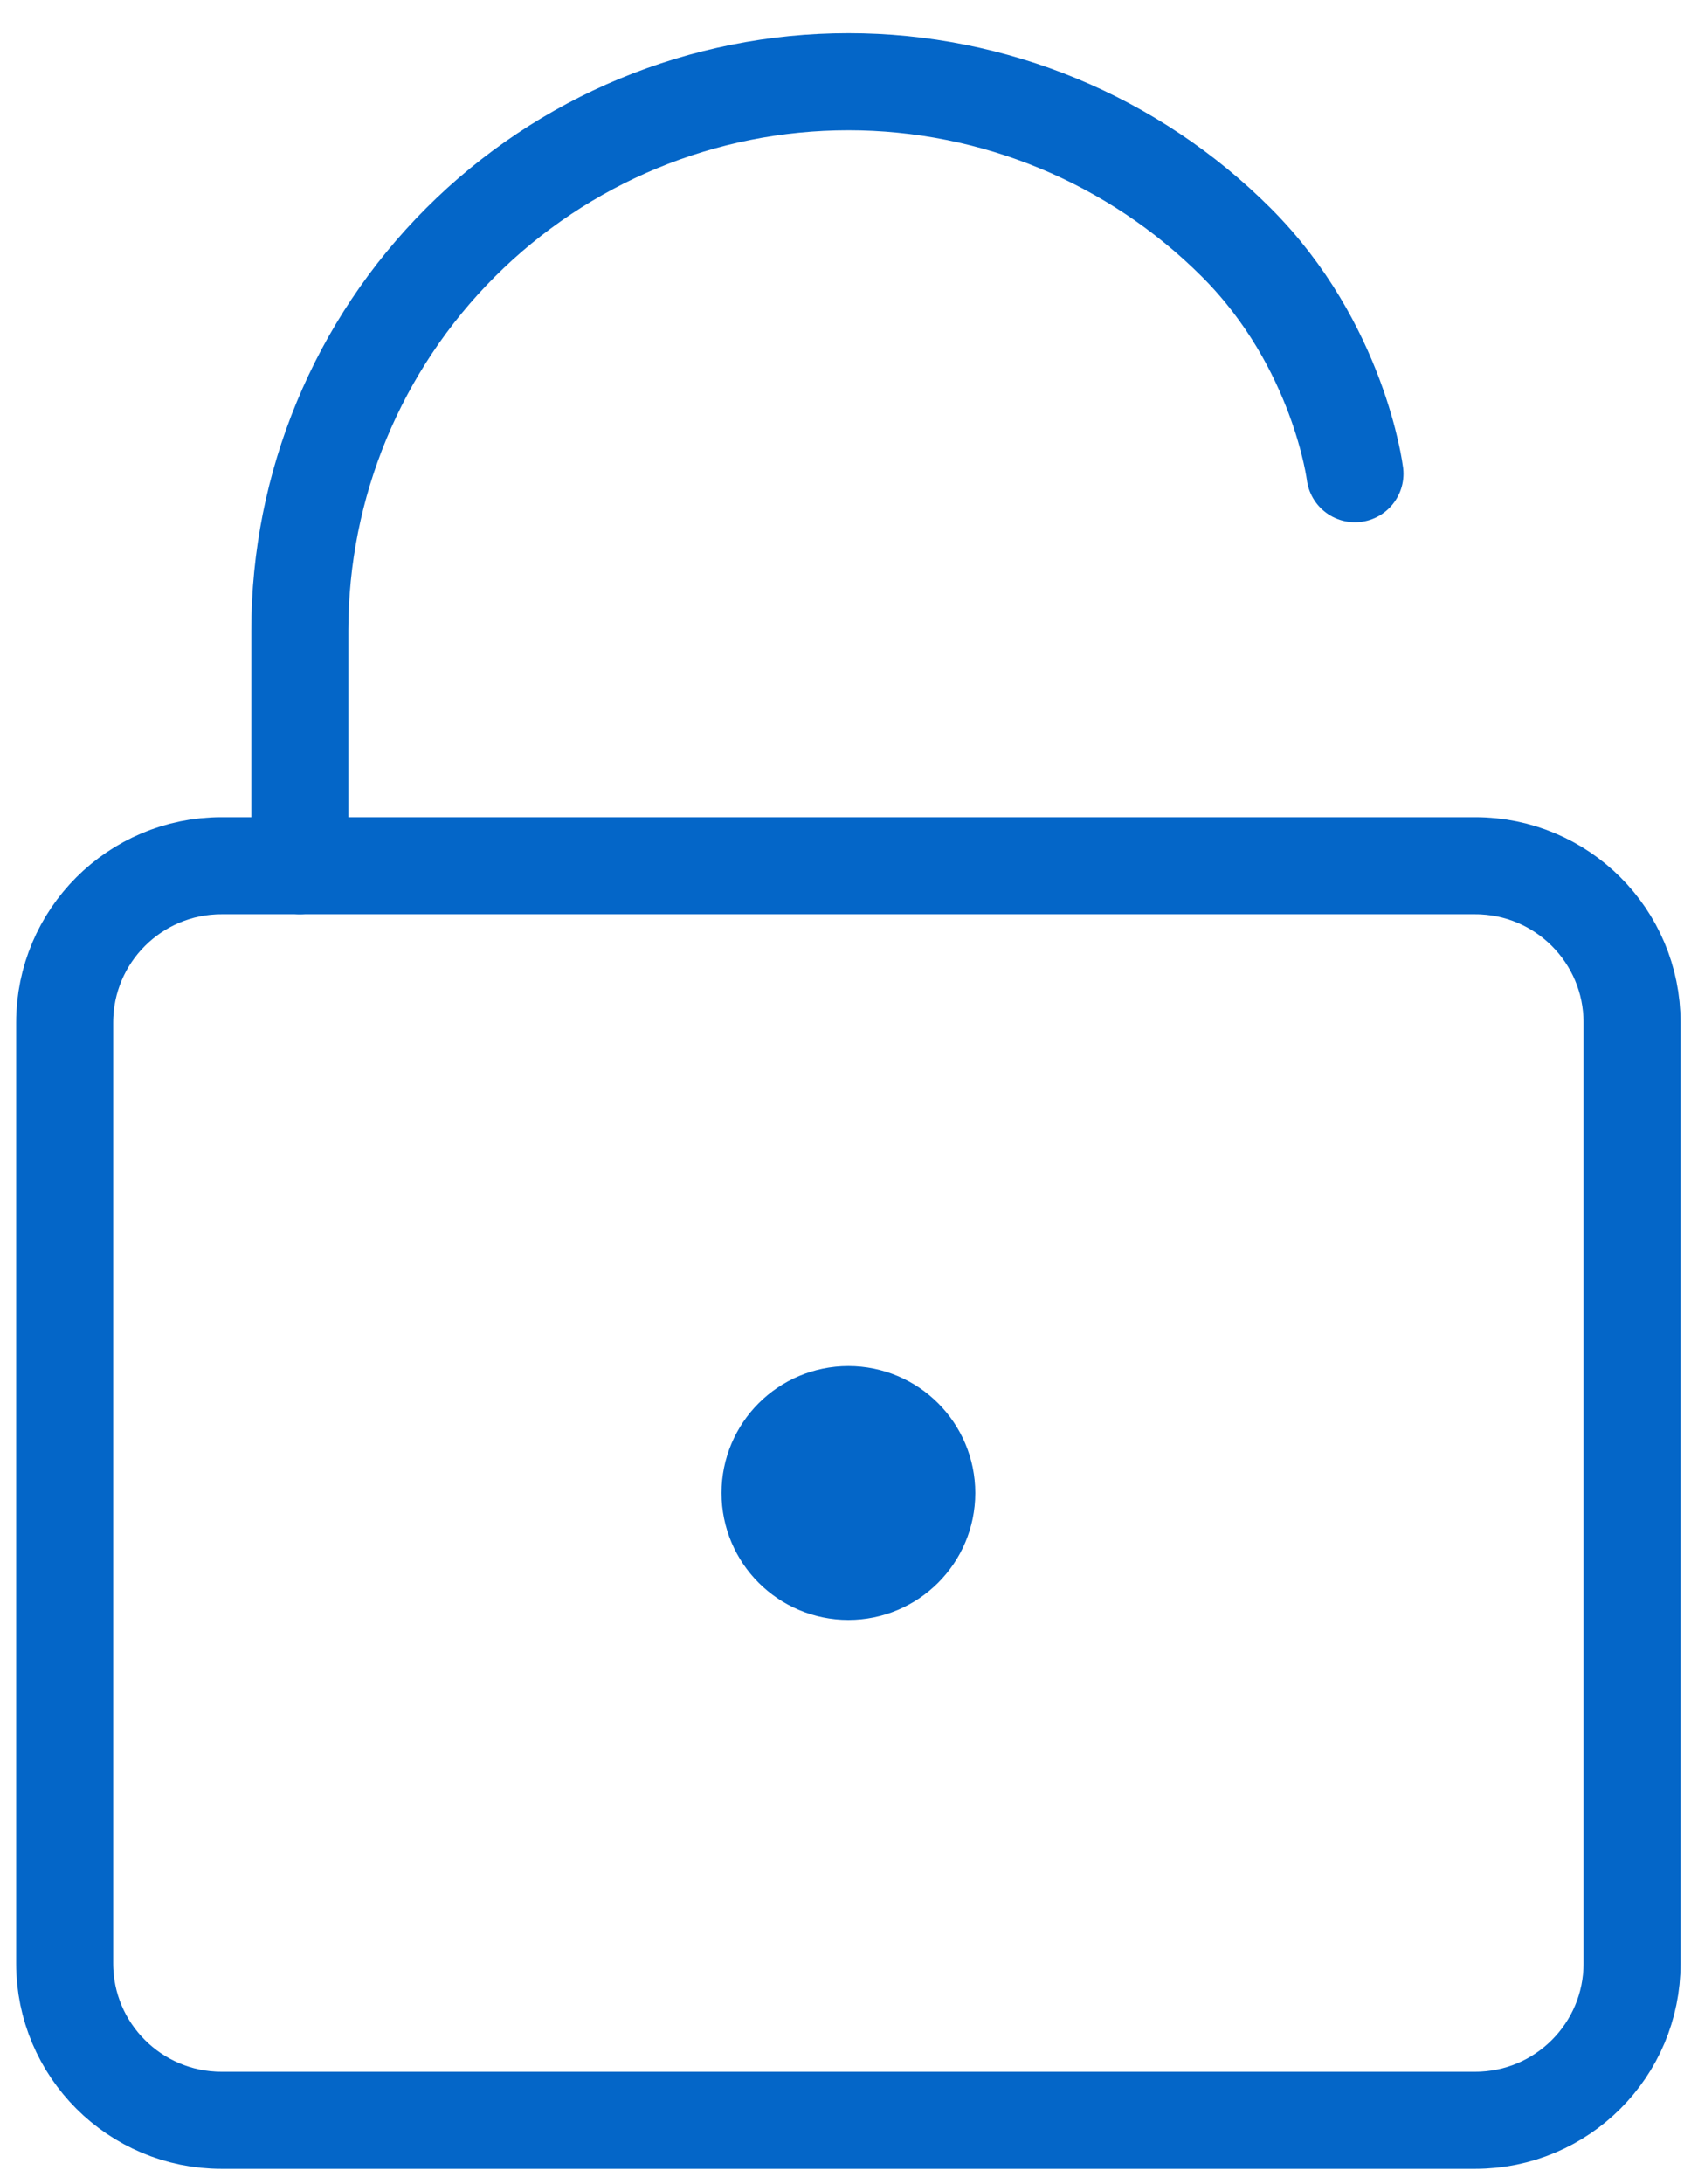 <svg width="35" height="45" viewBox="0 0 35 45" fill="none" xmlns="http://www.w3.org/2000/svg">
<path d="M30.41 17.836H4.564C2.78 17.836 1.333 19.283 1.333 21.067V40.452C1.333 42.236 2.78 43.683 4.564 43.683H30.41C32.195 43.683 33.641 42.236 33.641 40.452V21.067C33.641 19.283 32.195 17.836 30.41 17.836Z" stroke="#0466C8" stroke-width="2" stroke-linecap="round" stroke-linejoin="round"/>
<path d="M27.929 9.76C27.929 9.76 27.604 7.115 25.483 4.995C23.362 2.874 20.486 1.683 17.487 1.683C14.488 1.683 11.612 2.874 9.492 4.995C7.371 7.115 6.18 9.991 6.18 12.99V17.836" stroke="#0466C8" stroke-width="2" stroke-linecap="round" stroke-linejoin="round"/>
<path d="M17.487 32.375C18.379 32.375 19.103 31.652 19.103 30.76C19.103 29.867 18.379 29.144 17.487 29.144C16.595 29.144 15.872 29.867 15.872 30.76C15.872 31.652 16.595 32.375 17.487 32.375Z" fill="#0466C8" stroke="#0466C8" stroke-width="2" stroke-linecap="round" stroke-linejoin="round"/>
</svg>
